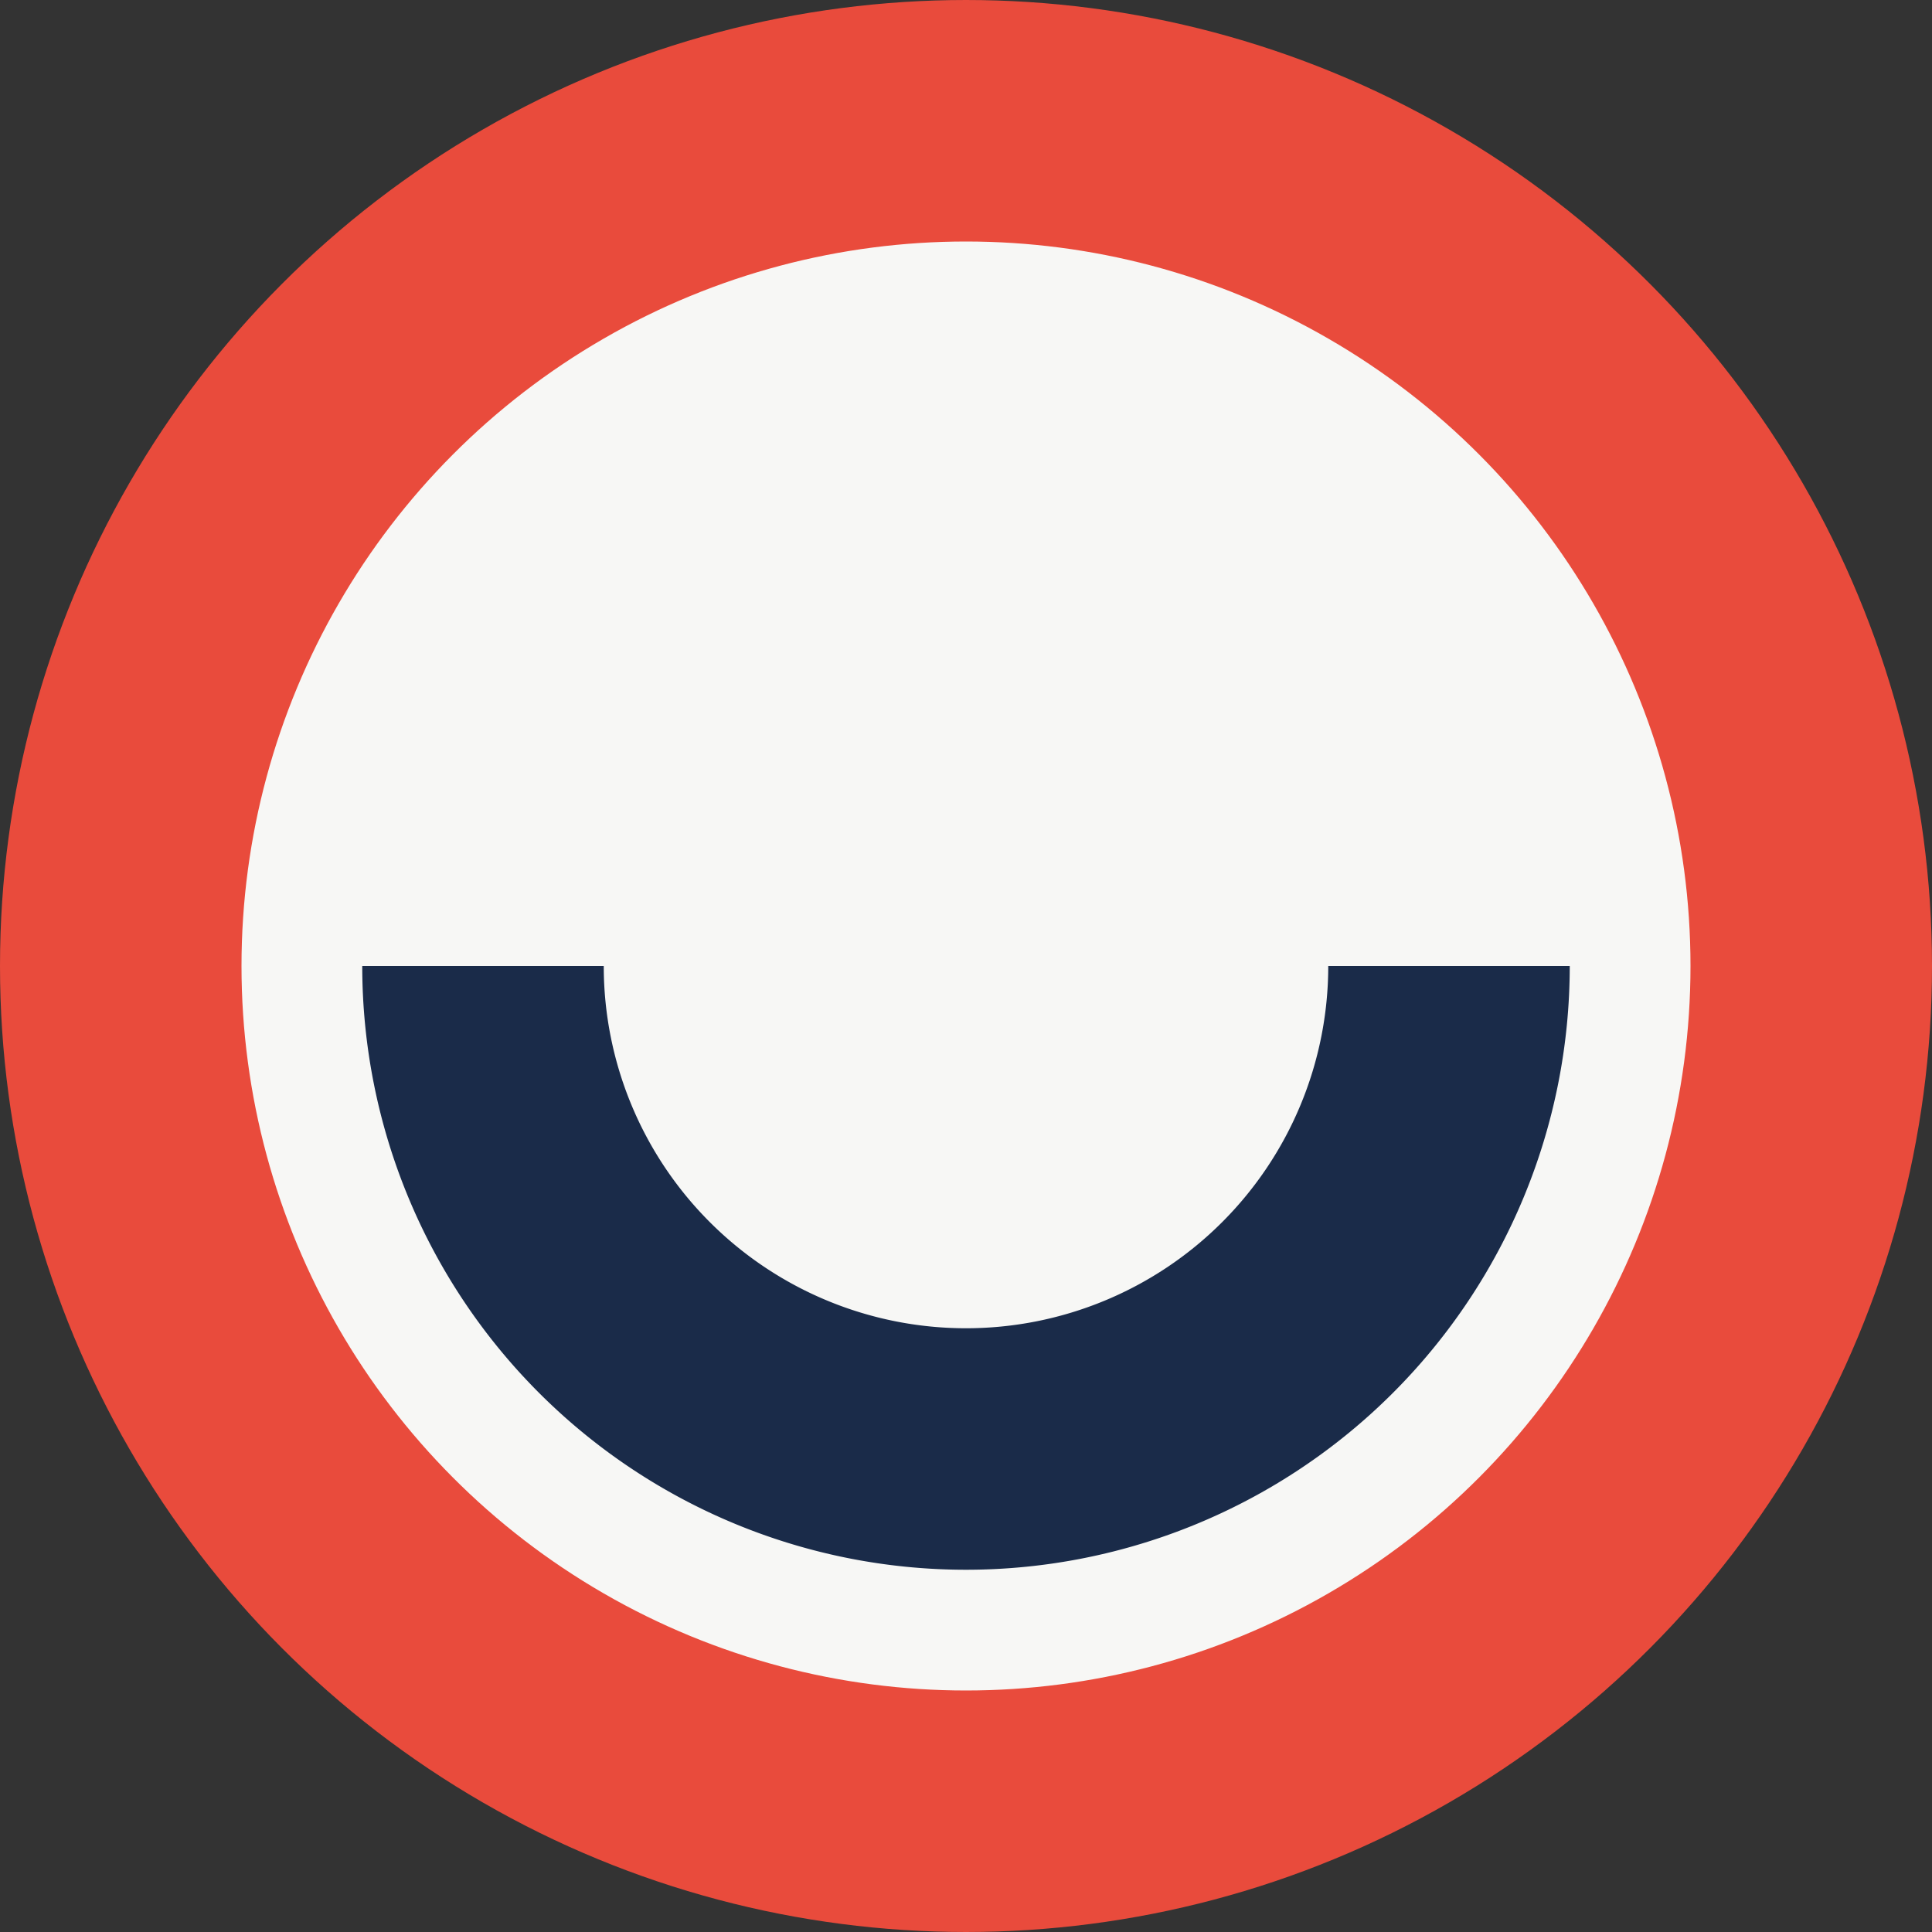 <?xml version="1.0" encoding="UTF-8"?>
<svg xmlns="http://www.w3.org/2000/svg" viewBox="0 0 16 16" width="16" height="16"><rect x="0" y="0" width="16" height="16" fill="#333333" stroke="none"/><circle cx="8" cy="8" r="7" fill="#F7F7F5" stroke="#E94B3C" stroke-width="2"/><path d="M4 8a4 4 0 0 0 8 0" fill="none" stroke="#1A2B49" stroke-width="2"/></svg>